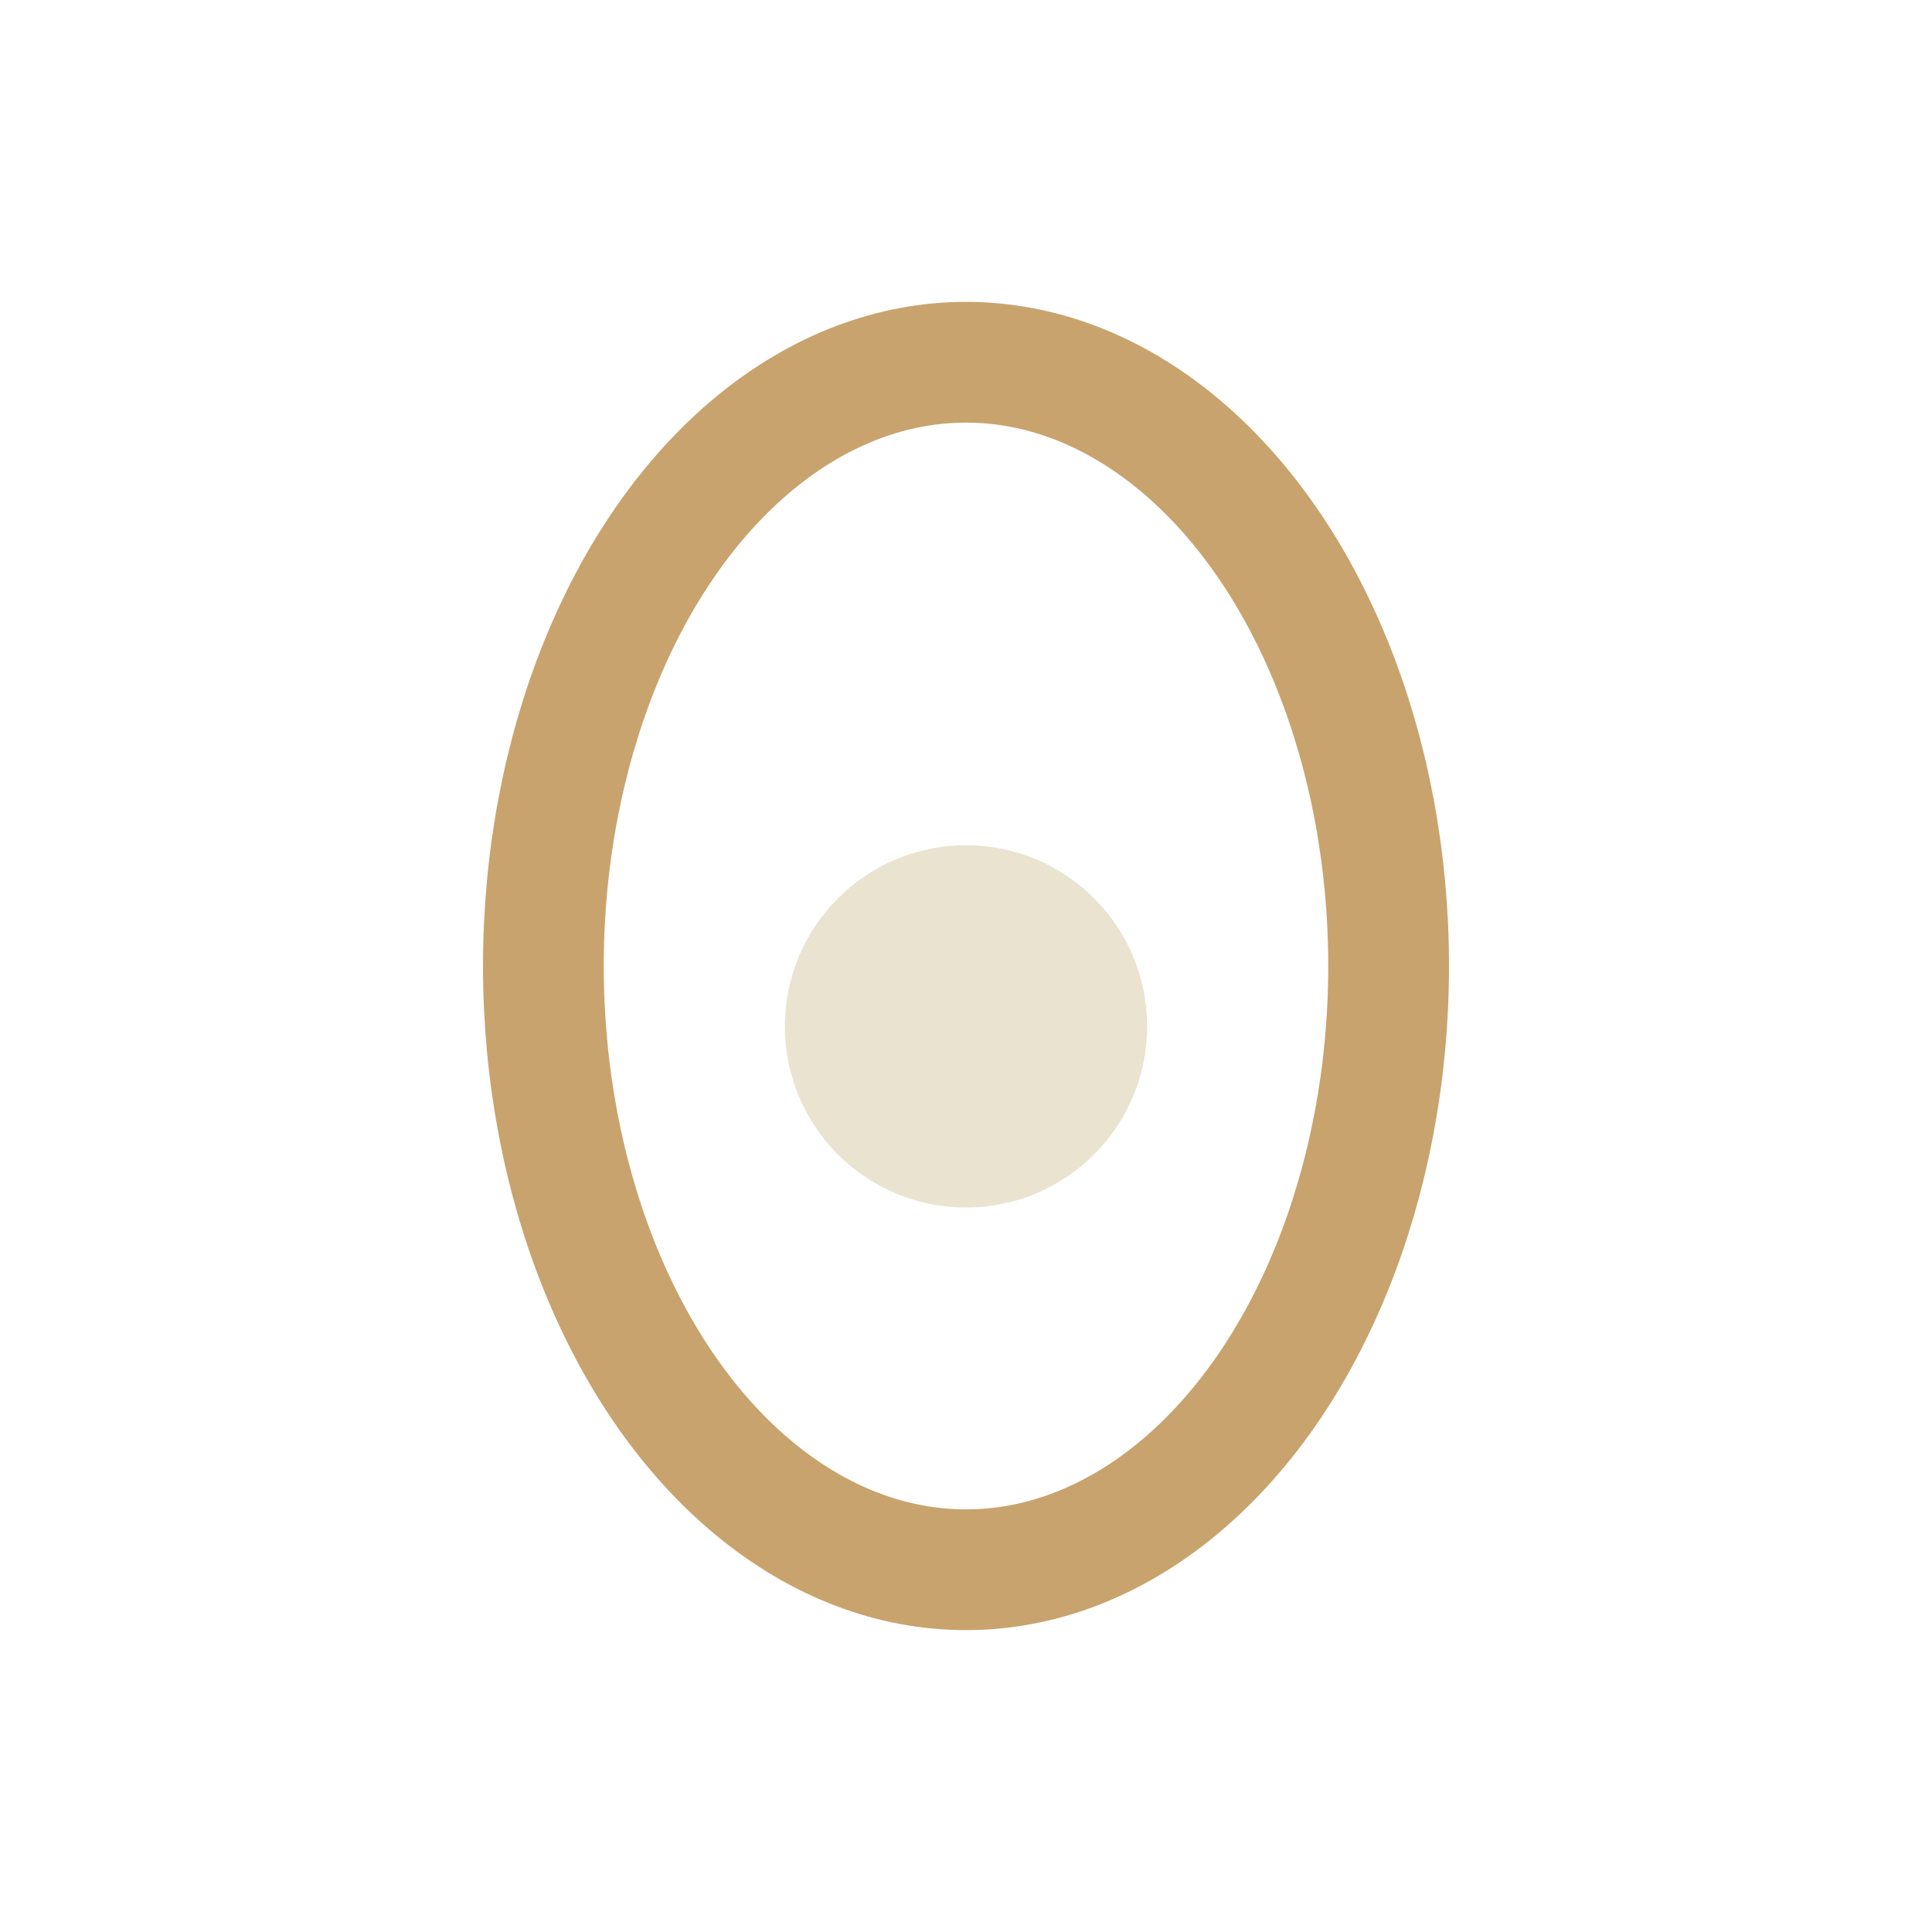 <?xml version="1.0" encoding="UTF-8"?>
<svg xmlns="http://www.w3.org/2000/svg" width="32" height="32" viewBox="0 0 32 32"><ellipse cx="16" cy="16" rx="7" ry="10" fill="none" stroke="#C9A36D" stroke-width="2"/><circle cx="16" cy="17" r="3" fill="#E9E3D0"/></svg>